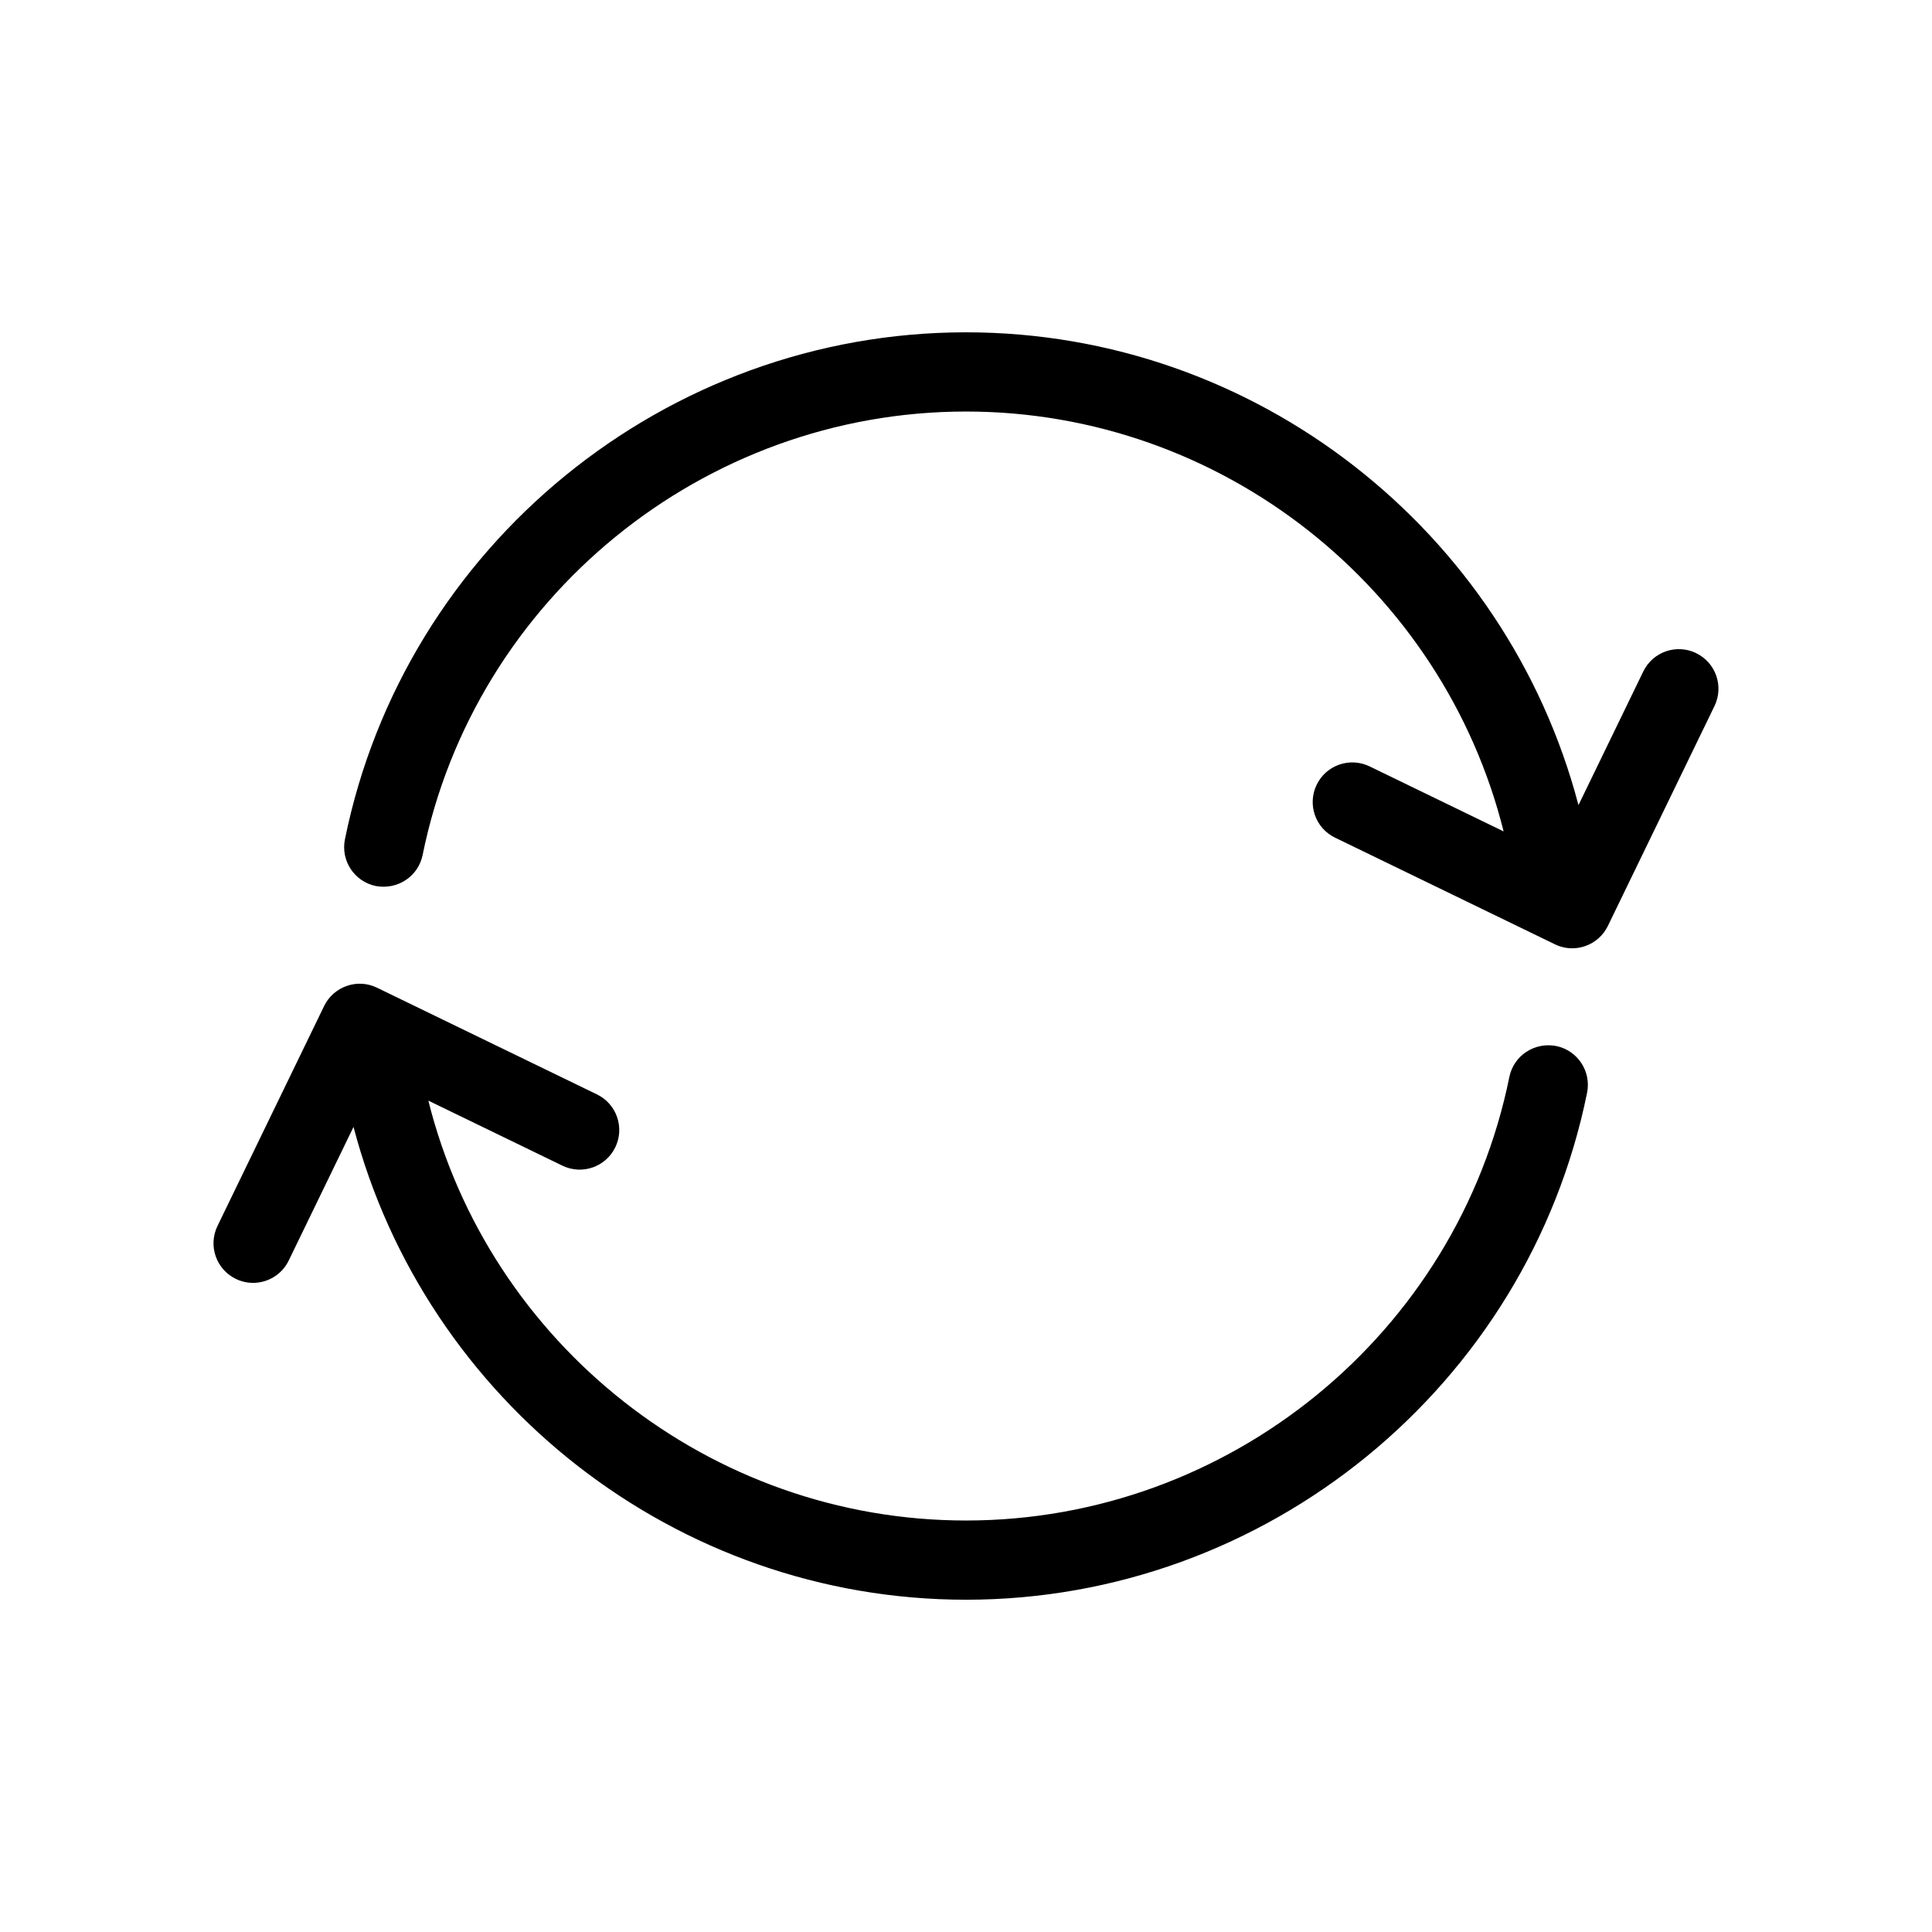 <?xml version="1.0" encoding="UTF-8"?>
<!-- Uploaded to: SVG Repo, www.svgrepo.com, Generator: SVG Repo Mixer Tools -->
<svg fill="#000000" width="800px" height="800px" version="1.1" viewBox="144 144 512 512" xmlns="http://www.w3.org/2000/svg">
 <g>
  <path d="m593.51 317.09c-5.219-2.543-11.492-0.359-14.023 4.859l-17.176 35.418c-19.074-72.668-85.461-125.3-162.31-125.3-79.562 0-148.78 56.508-164.59 134.36-1.148 5.688 2.523 11.223 8.199 12.383 5.719 1.066 11.223-2.531 12.383-8.199 13.816-68.113 74.383-117.55 144-117.55 67.836 0 126.39 46.84 142.48 111.27l-35.516-17.23c-5.219-2.523-11.492-0.359-14.023 4.859s-0.359 11.5 4.859 14.023l58.281 28.27c1.445 0.707 3.012 1.055 4.582 1.055 1.16 0 2.328-0.195 3.445-0.586 2.625-0.914 4.785-2.828 5.996-5.328l28.258-58.281c2.531-5.219 0.359-11.5-4.859-14.023z"/>
  <path d="m556.38 421.2c-5.731-1.086-11.223 2.531-12.383 8.199-13.816 68.113-74.383 117.55-144 117.55-67.836 0-126.39-46.84-142.48-111.27l35.516 17.23c5.219 2.531 11.492 0.359 14.023-4.859s0.359-11.5-4.859-14.023l-58.281-28.27c-2.523-1.23-5.391-1.402-8.027-0.473-2.625 0.914-4.785 2.828-5.996 5.328l-28.258 58.281c-2.531 5.219-0.359 11.5 4.859 14.023 1.473 0.723 3.031 1.059 4.566 1.059 3.894 0 7.637-2.172 9.449-5.914l17.176-35.418c19.082 72.672 85.465 125.3 162.32 125.3 79.562 0 148.78-56.508 164.59-134.36 1.145-5.688-2.523-11.223-8.203-12.383z"/>
 </g>
</svg>